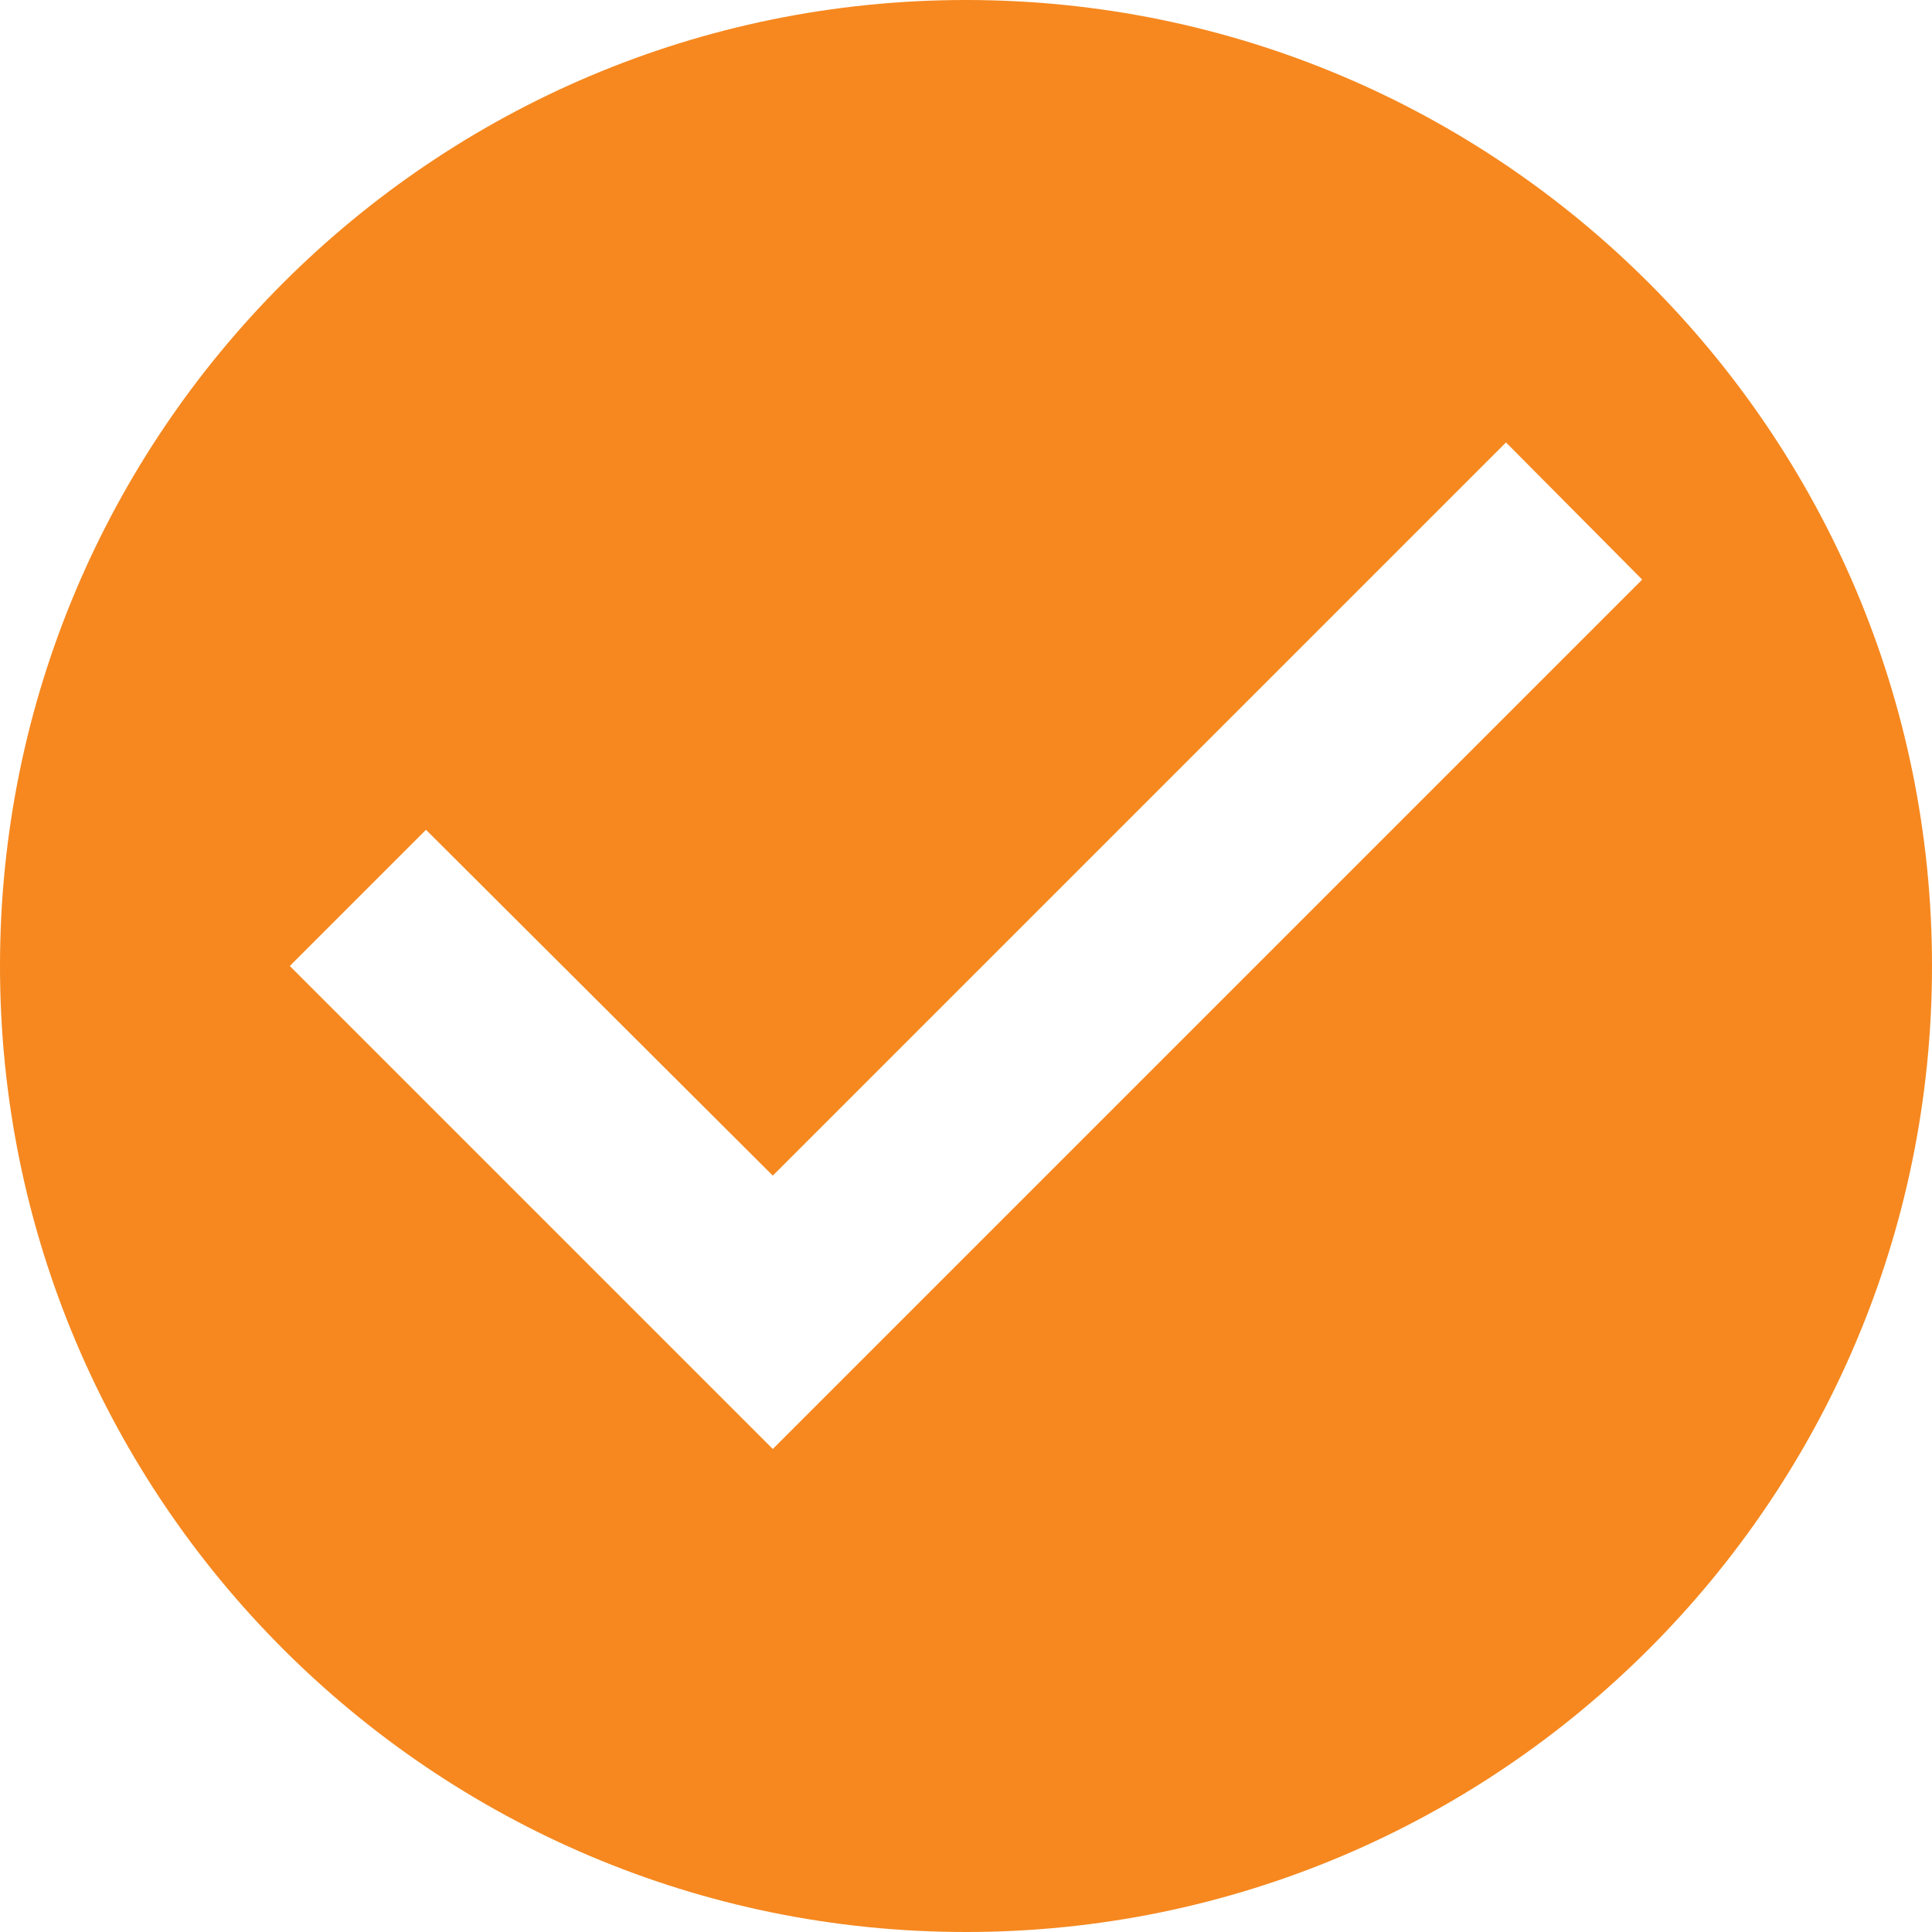 <svg width="88" height="88" viewBox="0 0 88 88" version="1.1" xmlns="http://www.w3.org/2000/svg" xmlns:xlink="http://www.w3.org/1999/xlink">
<title>Vector</title>
<desc>Created using Figma</desc>
<g id="Canvas" transform="matrix(2 0 0 2 -23970 -3848)">
<g id="Vector">
<use xlink:href="#path0_fill" transform="translate(11985 1924)" fill="#F6881F"/>
</g>
</g>
<defs>
<path id="path0_fill" d="M 22 0C 9.856 0 0 9.856 0 22C 0 34.144 9.856 44 22 44C 34.144 44 44 34.144 44 22C 44 9.856 34.144 0 22 0ZM 17.6 33L 6.6 22L 9.702 18.898L 17.6 26.774L 34.298 10.076L 37.4 13.2L 17.6 33Z"/>
</defs>
</svg>
